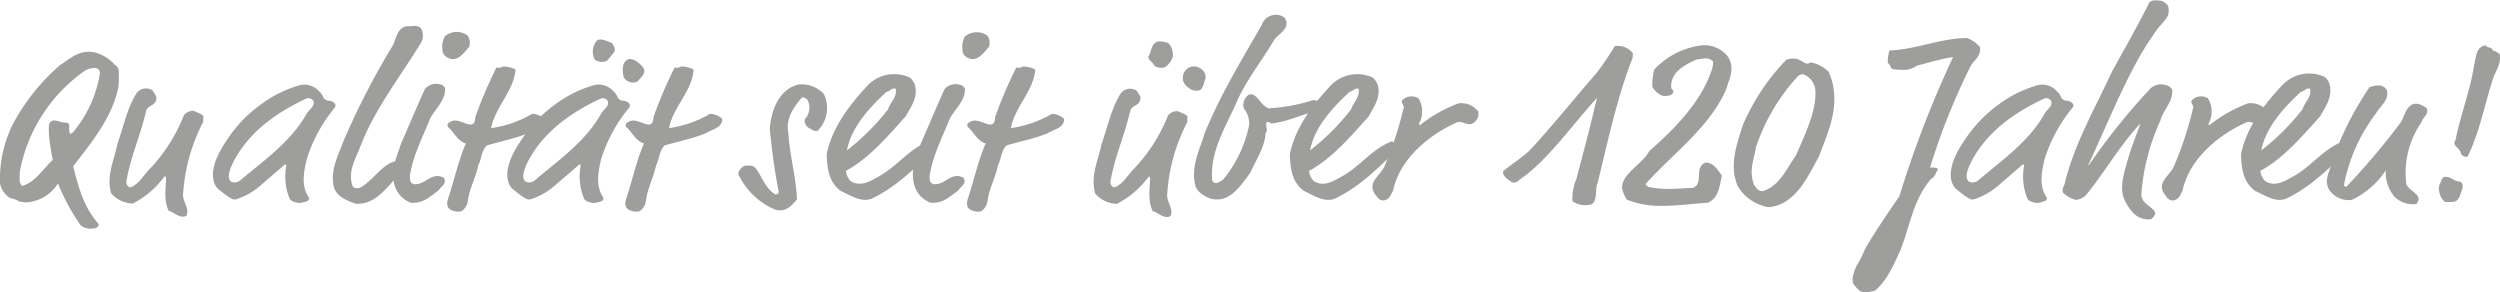 <svg id="Ebene_1" data-name="Ebene 1" xmlns="http://www.w3.org/2000/svg" viewBox="0 0 325.12 38.02"><defs><style>.cls-1{fill:#9e9e9c;}</style></defs><path class="cls-1" d="M15.45,9.36a13.74,13.74,0,0,1-.06,2c-.77,3.83-3.4,7.08-5.87,10.26.71,2.82,1.36,5.32,3.34,7.55-.1.43-.41.55-.87.55a2,2,0,0,1-1.51-.43,26.55,26.55,0,0,1-2.94-5.44,5.25,5.25,0,0,1-4.08,2.47c-.31,0-.59-.06-.9-.09a3,3,0,0,0-1.23-.46A2.94,2.94,0,0,1,0,23.86a16.21,16.21,0,0,1,1.63-7.64A27,27,0,0,1,7.85,8.43C9,7.72,10,6.73,11.56,6.73a3.3,3.3,0,0,1,.8.1,5.19,5.19,0,0,1,2.57,1.6A1,1,0,0,1,15.45,9.36Zm-3.18-.52a2.58,2.58,0,0,0-1.21.34A20.68,20.68,0,0,0,2.65,21.94a6.38,6.38,0,0,0-.09,1.52,1,1,0,0,0,.31.71c1.7-.43,2.72-2.23,4-3.37-.16-.68-.25-1.39-.37-2.1a11.57,11.57,0,0,1-.13-2.48c.13-.4.34-.55.65-.55.47,0,1,.28,1.49.28s.49.27.49.43,0,.4,0,.68a2.64,2.64,0,0,1,.13.37c.15,0,.15-.19.34-.19A15.83,15.83,0,0,0,13,9.49.66.66,0,0,0,12.27,8.84Z"/><path class="cls-1" d="M20.3,13c-.19.8-1.12.68-1.3,1.45-.71,3.09-2,5.91-2.54,9a.81.81,0,0,0,.41.93c1-.25,1.63-1.33,2.35-2.14A21.73,21.73,0,0,0,23.91,15a1.42,1.42,0,0,1,1.37-.56c.46.28.86.28,1.17.68,0,.28-.06.53,0,.68a23.5,23.5,0,0,0-2.63,9.34c-.15,1.08.93,2,.4,2.94-.89.4-1.57-.53-2.28-.65-.71-1.49-.34-3-.34-4.42-.16,0-.16-.13-.16-.13a11.69,11.69,0,0,1-4.17,3.59,3.91,3.91,0,0,1-2.82-1.33c-.64-2.41.41-4.27.81-6.4.77-2.13,1.2-4.42,2.38-6.43a1.53,1.53,0,0,1,2.23-.53C20.11,12.21,20.48,12.61,20.3,13Z"/><path class="cls-1" d="M42.71,13.1a1.06,1.06,0,0,1,.86.4.45.45,0,0,1-.06.53,19.71,19.71,0,0,0-3.58,6.55c-.41,1.61-.81,3.56.21,5.07.13.13,0,.31-.06.41-.22.21-.62.21-.86.3-.47.13-1.49-.18-1.58-.58a7.58,7.58,0,0,1-.4-4.27c0-.12-.19-.12-.19-.12l-2.94,2.53a9.11,9.11,0,0,1-3.4,2c-.34.06-.55.13-2.38-1.39-.18-.18-1.91-1.88,1.21-6.37A17.16,17.16,0,0,1,34,13.53a15.57,15.57,0,0,1,4.95-2.44,2.51,2.51,0,0,1,2.56.81,1.52,1.52,0,0,1,.47.61A.86.86,0,0,0,42.71,13.1Zm-2.88-.28c-3.71,1.74-7.26,4.15-9.36,8-.93,1.76-.81,2.47-.41,2.81a1.16,1.16,0,0,0,1.3-.27c3-2.54,6.46-4.92,8.5-8.54a2.13,2.13,0,0,1,.38-.49c.3-.34.71-.71.49-1.24A.77.77,0,0,0,39.83,12.82Z"/><path class="cls-1" d="M54.7,5.65c-2.81,4.55-6.06,8.69-7.88,13.51-.62,1.61-1.58,3.06-1,4.95.15.52.86.37,1.11.25,1.58-.93,2.66-2.82,4.3-3.34a1.58,1.58,0,0,1,1.66.68c.25.52-.58.4-.77.8-1.79,1.73-3.15,4.14-5.87,4-1.08-.4-2.54-.93-2.85-2.26-.46-2.13.53-3.86,1.21-5.75A98.89,98.89,0,0,1,51,6.05c.56-.92.56-2.38,1.89-2.65.52.12,1.29-.28,1.85.27A1.9,1.9,0,0,1,54.7,5.65Z"/><path class="cls-1" d="M55.93,15.42C55,17.8,53.7,20.21,53.3,22.9c0,.4,0,.93.53,1.05,1.51.16,2.32-1.73,3.92-.8.37.8-.4,1.08-.71,1.61-1.11.8-2,1.73-3.62,1.6A3.45,3.45,0,0,1,51.29,24c-.52-2,.31-3.58.87-5.34,1-2.26,2-4.67,3.09-7.08A1.93,1.93,0,0,1,57.32,11c.25,0,.4.28.56.4C58,13,56.67,14.09,55.93,15.42ZM61,6.12c-.59.64-1.11,1.45-2,1.57A1.6,1.6,0,0,1,57.66,7a2.85,2.85,0,0,1,.19-2.28,2.39,2.39,0,0,1,2.93-.13A1.6,1.6,0,0,1,61,6.12Z"/><path class="cls-1" d="M63.87,16.66a14.67,14.67,0,0,0,5.35-1.86,2.55,2.55,0,0,1,1.58.65c0,1.21-1.27,1.33-2.17,1.89-1.57.65-3.55,1.05-5.31,1.57-.72.68-.68,1.77-1.12,2.57-.31,1.58-1.17,3.06-1.36,4.67A1.94,1.94,0,0,1,60,27.48a2.07,2.07,0,0,1-1.52-.28c-.49-.4-.31-1.05-.18-1.45.8-2.42,1.3-4.83,2.28-7.08-1.17-.41-1.51-1.49-2.31-2.14-.19-.4,0-.55.31-.68,1.2-.8,3.15,1.61,3.24-.65a58.35,58.35,0,0,1,2.75-6.43.92.92,0,0,0,.81-.12,3.43,3.43,0,0,1,1.67.4C66.81,11.87,64.43,13.84,63.87,16.66Z"/><path class="cls-1" d="M81,13.1a1.08,1.08,0,0,1,.86.4.47.47,0,0,1-.06.53,19.74,19.74,0,0,0-3.59,6.55c-.4,1.61-.8,3.56.22,5.07.12.13,0,.31-.06.41-.22.21-.62.21-.87.3-.46.13-1.48-.18-1.57-.58a7.68,7.68,0,0,1-.41-4.27c0-.12-.18-.12-.18-.12L72.4,23.92a9.18,9.18,0,0,1-3.4,2c-.34.06-.56.13-2.38-1.39-.19-.18-1.92-1.88,1.21-6.37a17.16,17.16,0,0,1,4.45-4.64,15.52,15.52,0,0,1,4.94-2.44,2.53,2.53,0,0,1,2.57.81,1.42,1.42,0,0,1,.46.61A.87.87,0,0,0,81,13.1Zm-2.88-.28c-3.71,1.74-7.27,4.15-9.37,8-.92,1.76-.8,2.47-.4,2.81a1.16,1.16,0,0,0,1.3-.27c3-2.54,6.46-4.92,8.5-8.54a2.1,2.1,0,0,1,.37-.49c.31-.34.71-.71.5-1.24A.77.77,0,0,0,78.12,12.82Zm1.76-6.06L79,7.85a1.39,1.39,0,0,1-1,.18c-.31-.09-.62-.18-.65-.28a2.2,2.2,0,0,1,.09-2.22c.31-.68,1.15-.34,2,0C79.76,5.65,80.13,6.55,79.88,6.76ZM83,10.51a1.11,1.11,0,0,1-1.08.15,1.2,1.2,0,0,1-.83-.68c-.19-1.14-.16-1.79.52-2.23.31-.21,1.21,0,2,1C84.18,9.49,83.28,10.1,83,10.51Z"/><path class="cls-1" d="M87,16.66a14.67,14.67,0,0,0,5.35-1.86,2.57,2.57,0,0,1,1.58.65c0,1.21-1.27,1.33-2.17,1.89-1.58.65-3.55,1.05-5.32,1.57-.71.68-.68,1.77-1.11,2.57C85,23.06,84.18,24.54,84,26.15a1.94,1.94,0,0,1-.83,1.33,2.06,2.06,0,0,1-1.52-.28c-.49-.4-.31-1.05-.18-1.45.8-2.42,1.29-4.83,2.28-7.08-1.17-.41-1.51-1.49-2.31-2.14-.19-.4,0-.55.3-.68,1.21-.8,3.16,1.61,3.25-.65a58.35,58.35,0,0,1,2.75-6.43.92.92,0,0,0,.81-.12,3.37,3.37,0,0,1,1.66.4C90,11.87,87.58,13.84,87,16.66Z"/><path class="cls-1" d="M106.34,17c-.5.12-.77-.16-1.21-.4a1.07,1.07,0,0,1-.46-1.09,2.24,2.24,0,0,0,.4-2.41c-.12-.24-.55-.52-.8-.4-1.15,1.36-2.14,2.81-1.73,4.7.15,2.78,1,5.72,1.11,8.53-.71.81-1.45,1.73-2.84,1.33A9.29,9.29,0,0,1,96,22.62a1.41,1.41,0,0,1,.93-1.08c.56,0,1-.12,1.39.4.8,1.09,1.21,2.54,2.5,3.34.25,0,.53-.12.44-.4-.5-2.53-.9-5.47-1.15-8.13.16-2.29,1.12-5.07,3.68-5.75a3.93,3.93,0,0,1,3.34,1.21A4.17,4.17,0,0,1,106.34,17Z"/><path class="cls-1" d="M117.77,15.14c-2.28,2.54-4.76,5.47-7.76,7.08a2.2,2.2,0,0,0,.62,1.33c1.3.81,2.54,0,3.5-.52,2.35-1.21,4.05-3.62,6.43-4.55.3-.28.71.28.8.4.09.28,0,.4,0,.68-2.44,2.38-4.88,4.8-8,6.28-1.36.52-2.69-.4-4-1-1.64-1.17-1.79-3.06-1.85-4.79.71-3.46,2.93-6.4,5.47-9.09A4.8,4.8,0,0,1,118.11,10c.41.12.59.52.78.8C119.54,12.48,118.52,13.81,117.77,15.14Zm-1.29-3.61c-.59-.13-.78.4-1.18.4-2.35,2.16-4.61,4.7-5.16,7.63a30.37,30.37,0,0,0,5.35-5.34C115.76,13.29,116.72,12.61,116.48,11.53Z"/><path class="cls-1" d="M123.52,15.42c-.93,2.38-2.23,4.79-2.63,7.48,0,.4,0,.93.53,1.05,1.51.16,2.31-1.73,3.92-.8.37.8-.4,1.08-.71,1.61-1.11.8-2,1.73-3.62,1.6A3.45,3.45,0,0,1,118.88,24c-.52-2,.31-3.58.87-5.34,1-2.26,2-4.67,3.09-7.08a1.93,1.93,0,0,1,2.07-.53c.25,0,.4.28.56.4C125.62,13,124.26,14.09,123.52,15.42Zm5.07-9.3c-.59.64-1.11,1.45-2,1.57a1.6,1.6,0,0,1-1.3-.65,2.89,2.89,0,0,1,.18-2.28,2.41,2.41,0,0,1,2.94-.13A1.6,1.6,0,0,1,128.59,6.12Z"/><path class="cls-1" d="M131.46,16.66a14.67,14.67,0,0,0,5.35-1.86,2.57,2.57,0,0,1,1.58.65c0,1.21-1.27,1.33-2.17,1.89-1.58.65-3.55,1.05-5.32,1.57-.71.68-.68,1.77-1.11,2.57-.31,1.58-1.17,3.06-1.36,4.67a1.94,1.94,0,0,1-.83,1.33,2.07,2.07,0,0,1-1.52-.28c-.49-.4-.31-1.05-.18-1.45.8-2.42,1.29-4.83,2.28-7.08-1.17-.41-1.51-1.49-2.31-2.14-.19-.4,0-.55.3-.68,1.21-.8,3.16,1.61,3.25-.65a58.35,58.35,0,0,1,2.75-6.43.92.92,0,0,0,.81-.12,3.37,3.37,0,0,1,1.66.4C134.4,11.87,132,13.84,131.46,16.66Z"/><path class="cls-1" d="M148.27,13c-.18.8-1.11.68-1.29,1.45-.71,3.09-2,5.91-2.54,9a.81.81,0,0,0,.4.93c1-.25,1.64-1.33,2.35-2.14a21.76,21.76,0,0,0,4.7-7.2,1.42,1.42,0,0,1,1.36-.56c.47.28.87.28,1.18.68,0,.28-.06.53,0,.68a23.18,23.18,0,0,0-2.63,9.34c-.16,1.08.93,2,.4,2.94-.9.4-1.58-.53-2.29-.65-.71-1.49-.34-3-.34-4.42a.13.13,0,0,1-.15-.13,11.77,11.77,0,0,1-4.17,3.59,3.89,3.89,0,0,1-2.82-1.33c-.65-2.41.4-4.27.81-6.4.77-2.13,1.2-4.42,2.38-6.43a1.52,1.52,0,0,1,2.22-.53C148.09,12.21,148.46,12.61,148.27,13Zm4.24-5.6a2.44,2.44,0,0,1-1,1.33,1.62,1.62,0,0,1-1.36-.15c-.22-.53-.74-.65-.83-1.18.46-.68.3-1.6,1.2-2a2.85,2.85,0,0,1,1.48.25A2.26,2.26,0,0,1,152.51,7.41Zm4.27,2.79c-.28.68-.28,1.6-1.09,1.6a1.51,1.51,0,0,1-1.14-.4c-.4-.28-.8-.8-.71-1.2A1.45,1.45,0,0,1,156.25,9,1.25,1.25,0,0,1,156.78,10.2Z"/><path class="cls-1" d="M165.67,5.25c-1.6,2.69-3.43,4.95-4.73,7.76-1.42,3.34-3.61,6.55-3.3,10.42.37.8,1,.12,1.36,0a16.23,16.23,0,0,0,3.46-7.21,3.16,3.16,0,0,0-.71-2.13,1.59,1.59,0,0,1,.65-1.76c.55-.25,1,.28,1.36.68a3.18,3.18,0,0,0,1.2,1.08A23.39,23.39,0,0,0,170.84,13c.34.12,1,0,1.23.52a.51.51,0,0,1-.12.81c-2.23.28-4.21,1.48-6.62,1.73-1.26-.8-.24,1-.74,1.21-.09,1.88-1.24,3.49-2,5.22-1.23,1.61-2.66,4-5.16,3.34-.71-.28-1.7-.8-1.95-1.61-.68-2.53.53-4.67,1.15-6.8,2-4.95,4.76-9.49,7.45-14.16a1.93,1.93,0,0,1,2.93-1C168.05,3.67,166.11,4.45,165.67,5.25Z"/><path class="cls-1" d="M178,15.14c-2.29,2.54-4.76,5.47-7.76,7.08a2.2,2.2,0,0,0,.62,1.33c1.3.81,2.54,0,3.49-.52,2.35-1.21,4.05-3.62,6.43-4.55.31-.28.72.28.81.4.09.28,0,.4,0,.68-2.44,2.38-4.89,4.8-8,6.28-1.36.52-2.69-.4-4-1-1.64-1.17-1.79-3.06-1.85-4.79.71-3.46,2.93-6.4,5.47-9.09A4.8,4.8,0,0,1,178.31,10c.4.12.59.52.77.8C179.73,12.48,178.71,13.81,178,15.14Zm-1.3-3.61c-.58-.13-.77.4-1.17.4-2.35,2.16-4.61,4.7-5.16,7.63a30.32,30.32,0,0,0,5.34-5.34C176,13.29,176.92,12.61,176.67,11.53Z"/><path class="cls-1" d="M184.52,16.13c.06.13.12.13.25.06a18.34,18.34,0,0,1,4.91-2.75,2.77,2.77,0,0,1,2.57,1.08,1.41,1.41,0,0,1-.93,1.61c-.8.13-1.3-.55-2-.15-3.52,1.6-7.3,4.7-8.16,8.84-.25.4-.37.93-.93,1.17s-1-.12-1.24-.52c-1.48-1.73.68-2.66,1.12-4a45.56,45.56,0,0,0,2.41-7.36c.21-.4-.4-.68-.16-1.08a1.74,1.74,0,0,1,2.11-.25A3.33,3.33,0,0,1,184.52,16.13Z"/><path class="cls-1" d="M212.28,7.63c-2,5.1-3.16,10.67-4.49,16.08-.46.92.13,2.84-1.17,2.93a2.72,2.72,0,0,1-2.13-.49A6.31,6.31,0,0,1,205,23.3c.81-3.12,1.7-6.33,2.41-9.46.1-.34.19-.8.31-1.14-3.06,3.28-6.46,8.22-10.11,10.67a1,1,0,0,1-.71.37.6.6,0,0,1-.49-.19c-.34-.22-.87-.62-.93-1v-.28c1.08-.92,2.44-1.73,3.52-2.78,2.91-3.15,5.79-6.74,8.63-10A37.1,37.1,0,0,0,210,6a2.43,2.43,0,0,1,2.35.93C212.31,7.26,212.37,7.45,212.28,7.63Z"/><path class="cls-1" d="M225.13,8.47c.22,1.08-.4,2.19-.61,3.06-2.14,5-6.9,8.37-10.51,12.39,0,.19.21.25.4.4a13.78,13.78,0,0,0,2.62.25c1,0,2.05-.12,3.07-.12,1.57-.53.12-2.66,1.7-3.31,1,0,1.54.87,2.13,1.7-.31,1.33-.37,2.84-1.79,3.52-1.92.13-4,.41-6,.41a11.63,11.63,0,0,1-4.58-.81,5,5,0,0,1-.58-1.3c-.31-2,2.59-3.24,3.49-5,3.15-2.75,6.62-6.25,8-10.2A3.33,3.33,0,0,0,222.78,8a1.22,1.22,0,0,0-1-.4c-.41,0-.72.12-1.09.12-1.6.68-3.58,1.74-3.34,3.78a.55.55,0,0,1,.25.55c-.25.43-.74.43-1.3.43a2.39,2.39,0,0,1-1.42-1.23,8,8,0,0,1,.25-2.2A10.08,10.08,0,0,1,221.3,5.9a3.82,3.82,0,0,1,3.37,1.42A2.54,2.54,0,0,1,225.13,8.47Z"/><path class="cls-1" d="M237.78,9.3a7.23,7.23,0,0,1,.68,2.32c.46,3.09-.9,6.06-1.92,8.75-1.42,2.53-3,6.27-6.55,6.58a5.88,5.88,0,0,1-4.05-2.81c-.13-.43-.28-.9-.38-1.33-.34-2.38.41-4.33,1.06-6.46a28,28,0,0,1,5.68-8.57,2.5,2.5,0,0,1,1.15-.15c.28,0,.46.12,1,.4.34.22.65.34.83.16a.57.57,0,0,1,.31-.06A4.63,4.63,0,0,1,237.78,9.3Zm-2.85.56a.83.83,0,0,0-1.2.15,25.59,25.59,0,0,0-5.38,9.15c-.16,1.24-.71,2.44-.5,3.87a5.19,5.19,0,0,0,.25,1c.19.18.4.83,1.11.83,2.2-.62,3.13-2.94,4.33-4.61,1.3-3,2.72-5.87,2.54-8.59A2.55,2.55,0,0,0,234.93,9.86Z"/><path class="cls-1" d="M256.14,8.87A85.3,85.3,0,0,0,251,21.79c.74,0,1,0,1,.31-.28.34-.38,1-.81,1.11-2.35,2.63-2.81,6.18-4,9.21-.89,1.95-1.7,3.93-3.3,5.35a4.87,4.87,0,0,1-1.33.25c-.59,0-.93-.34-1.46-1-.33-.37-.18-1.48.44-2.63a12.42,12.42,0,0,0,1-2c1.3-2.25,2.75-4.35,4.48-6.89A137.46,137.46,0,0,1,254,7.41c-1.91.31-3.27.78-4.7,1.12a2.86,2.86,0,0,1-1.91.55A6.6,6.6,0,0,1,246.27,9c-.46,0-.37-.62-.77-.8a5.38,5.38,0,0,1,.22-1.64c3.58-.13,6.61-1.61,10.11-1.61a4.16,4.16,0,0,1,1.67,1.18C257.65,7.45,256.51,7.94,256.14,8.87Z"/><path class="cls-1" d="M268.71,13.1a1.08,1.08,0,0,1,.87.4.45.45,0,0,1-.07.53,19.89,19.89,0,0,0-3.58,6.55c-.4,1.61-.81,3.56.22,5.07.12.13,0,.31-.07.41s-.61.21-.86.3c-.47.13-1.49-.18-1.58-.58a7.58,7.58,0,0,1-.4-4.27c0-.12-.19-.12-.19-.12l-2.93,2.53a9.26,9.26,0,0,1-3.4,2c-.34.06-.56.13-2.38-1.39-.19-.18-1.92-1.88,1.2-6.37A17.47,17.47,0,0,1,260,13.53a15.67,15.67,0,0,1,4.95-2.44,2.53,2.53,0,0,1,2.57.81,1.5,1.5,0,0,1,.46.61A.86.86,0,0,0,268.71,13.1Zm-2.87-.28c-3.71,1.74-7.27,4.15-9.37,8-.93,1.76-.81,2.47-.4,2.81a1.17,1.17,0,0,0,1.3-.27c3-2.54,6.46-4.92,8.5-8.54a1.86,1.86,0,0,1,.37-.49c.31-.34.71-.71.49-1.24A.76.76,0,0,0,265.84,12.82Z"/><path class="cls-1" d="M279.5,11.68a2,2,0,0,1,2.29-.56c.27,0,.52.28.71.56.09,1.61-1.21,2.66-1.55,4a28.16,28.16,0,0,0-2.47,9.49c0,.59.15,1,1,1.64.49.37.89.71.77,1.11a1.49,1.49,0,0,1-.52.59,2.75,2.75,0,0,1-2.63-1.21c-1.7-2.13-1.24-3.68-.19-7.17.25-.87,1.08-3.09,1.45-4l-.06,0c-2.5,2.6-4.73,6.49-7.08,9.31A2.46,2.46,0,0,1,270,26a3.83,3.83,0,0,1-1.7-.92c-.19-.56.12-.81.21-1.21,1.27-5.22,3.93-9.74,6.15-14.56,1.61-2.94,3.31-5.87,4.76-8.81.28-.68,1.24-.4,1.64-.4a2,2,0,0,1,.9.68c.4,1.73-.8,1.85-2,3.89-3,4.14-5.94,11.59-8.38,16.79l.09,0A84.15,84.15,0,0,1,279.5,11.68Z"/><path class="cls-1" d="M287.19,16.13c.06.13.12.13.25.06a18.34,18.34,0,0,1,4.91-2.75,2.77,2.77,0,0,1,2.57,1.08,1.41,1.41,0,0,1-.93,1.61c-.8.13-1.3-.55-2-.15-3.52,1.6-7.29,4.7-8.16,8.84-.25.4-.37.93-.93,1.17s-1-.12-1.24-.52c-1.48-1.73.69-2.66,1.12-4a44.6,44.6,0,0,0,2.41-7.36c.22-.4-.4-.68-.15-1.08a1.73,1.73,0,0,1,2.1-.25A3.33,3.33,0,0,1,287.19,16.13Z"/><path class="cls-1" d="M301.72,15.14c-2.29,2.54-4.77,5.47-7.76,7.08a2.2,2.2,0,0,0,.62,1.33c1.29.81,2.53,0,3.49-.52,2.35-1.21,4.05-3.62,6.43-4.55.31-.28.71.28.8.4.1.28,0,.4,0,.68-2.44,2.38-4.88,4.8-8,6.28-1.36.52-2.68-.4-4-1-1.64-1.17-1.8-3.06-1.86-4.79.71-3.46,2.94-6.4,5.47-9.09a4.82,4.82,0,0,1,5.2-1.05c.4.12.58.52.77.8C303.48,12.48,302.46,13.81,301.72,15.14Zm-1.3-3.61c-.59-.13-.78.4-1.18.4-2.35,2.16-4.6,4.7-5.16,7.63a30.37,30.37,0,0,0,5.35-5.34C299.71,13.29,300.66,12.61,300.42,11.53Z"/><path class="cls-1" d="M309,14.74A22.23,22.23,0,0,0,304.84,24c0,.16,0,.16.18.28h.13a95.13,95.13,0,0,0,7-8.28c.65-.93.81-2.94,2.57-2.42.31.16.71.28.89.56.28.77-.61,1.18-.68,1.73a11.51,11.51,0,0,0-2,8c.28,1.05,2.38,1.45,1.3,2.66a3.36,3.36,0,0,1-2.81-.93,4.83,4.83,0,0,1-1.15-3.46A10.76,10.76,0,0,1,305.83,26a3.09,3.09,0,0,1-2.85-1.2c-.86-1.33,0-2.41.25-3.62a40.3,40.3,0,0,1,4.94-9.86c.59-.16,1.7-.53,2.23.4C310.77,13,309.5,13.81,309,14.74Z"/><path class="cls-1" d="M320.26,24.05a1.93,1.93,0,0,1-.19.92c-.15.5-.31,1.12-.92,1.27a5.42,5.42,0,0,1-1.21,0,2.07,2.07,0,0,1-.71-1.27,1.93,1.93,0,0,1,0-.92c.25-.31.18-.93.74-1.06.81,0,1.21.62,1.92.62A.6.6,0,0,1,320.26,24.05Zm4.82-17c.22,1.33-.58,2.23-.89,3.25-1.09,3.4-1.74,6.89-3.25,10a.22.22,0,0,1-.22.1.82.82,0,0,1-.65-.37c-.06-.62-.77-.9-.86-1.33-.06-.13,0-.31.12-.47.68-3.37,1.92-6.43,2.44-9.83C322,7.48,322,6,323.29,5.9c.22.43.77.12.93.71C324.68,6.61,324.77,6.92,325.08,7Z"/></svg>